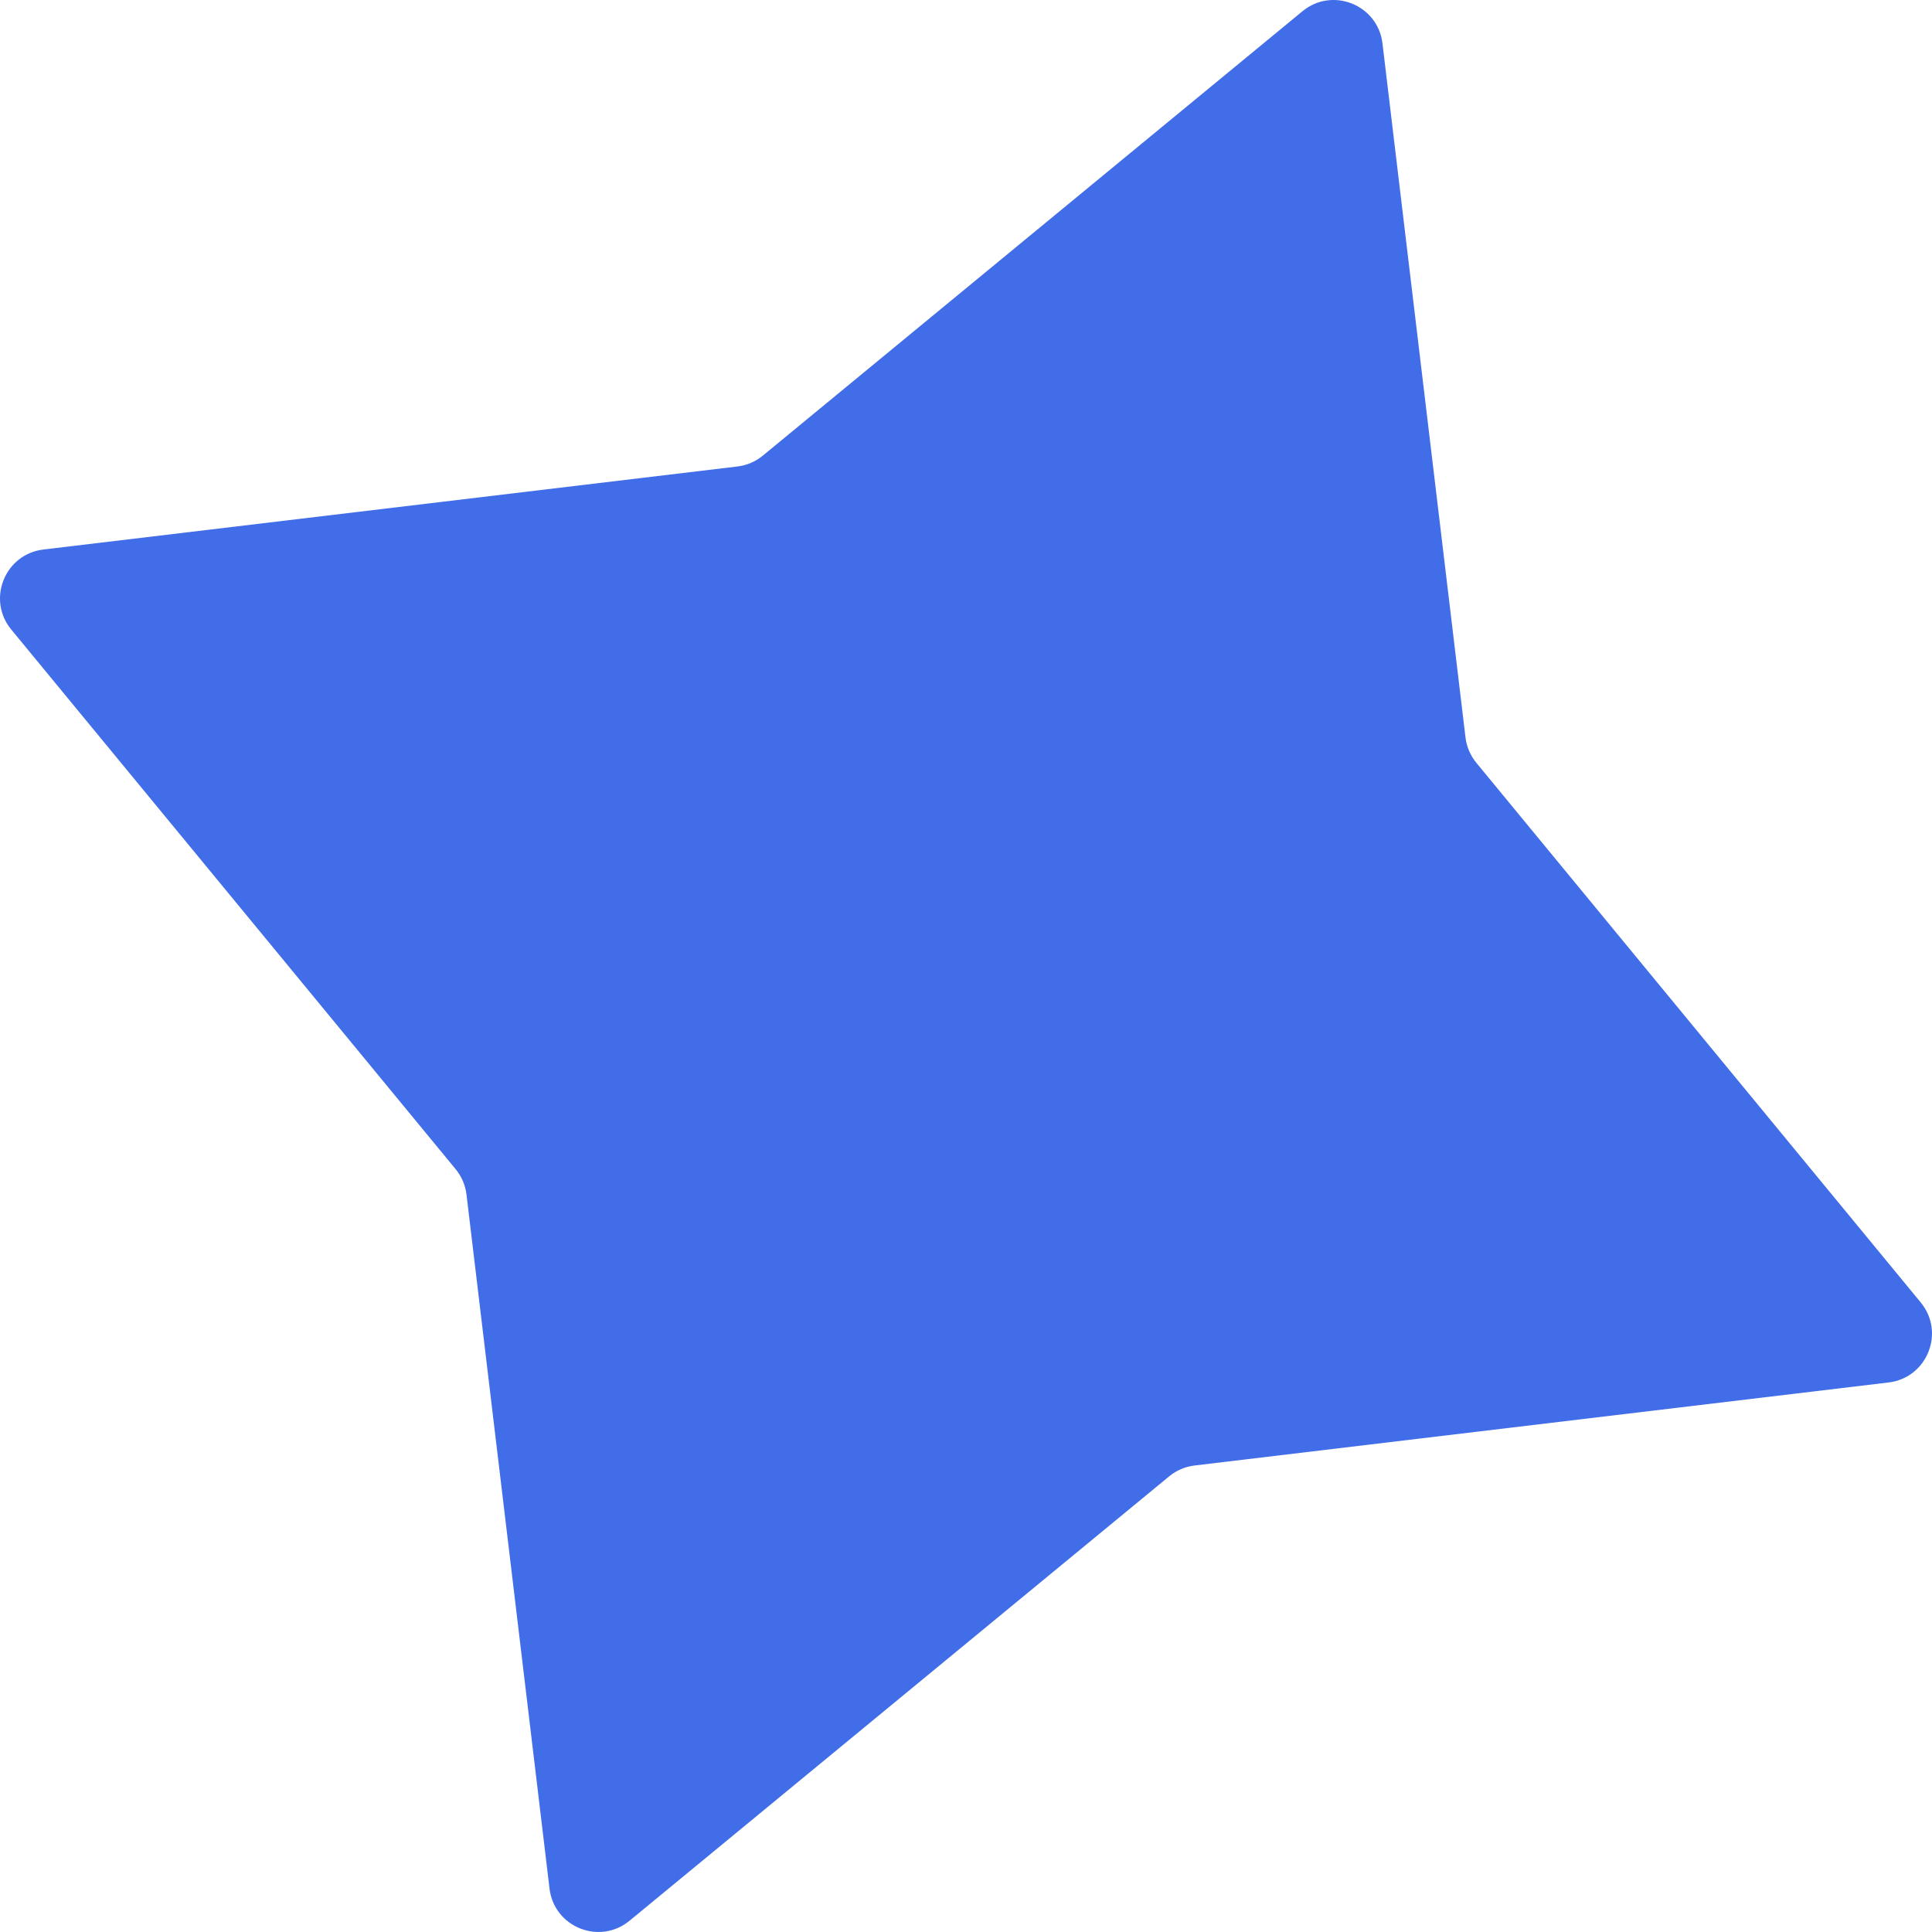 <?xml version="1.0" encoding="UTF-8"?> <svg xmlns="http://www.w3.org/2000/svg" id="_Слой_2" data-name="Слой 2" viewBox="0 0 1084.48 1084.48"> <defs> <style> .cls-1 { fill: #426de8; } </style> </defs> <g id="_Слой_1-2" data-name="Слой 1"> <path class="cls-1" d="M828.72,428.2l249.43,302.89c13.86,16.83,3.63,42.33-18.02,44.92l-389.6,46.61c-5.24,.63-10.19,2.74-14.26,6.1l-302.89,249.43c-16.83,13.86-42.33,3.63-44.92-18.02l-46.61-389.6c-.63-5.24-2.74-10.19-6.1-14.26L6.32,353.38c-13.86-16.83-3.63-42.33,18.02-44.92l389.6-46.61c5.24-.63,10.19-2.74,14.26-6.1L731.09,6.32c16.83-13.86,42.33-3.63,44.92,18.02l46.61,389.6c.63,5.24,2.74,10.19,6.1,14.26Z"></path> </g> </svg> 